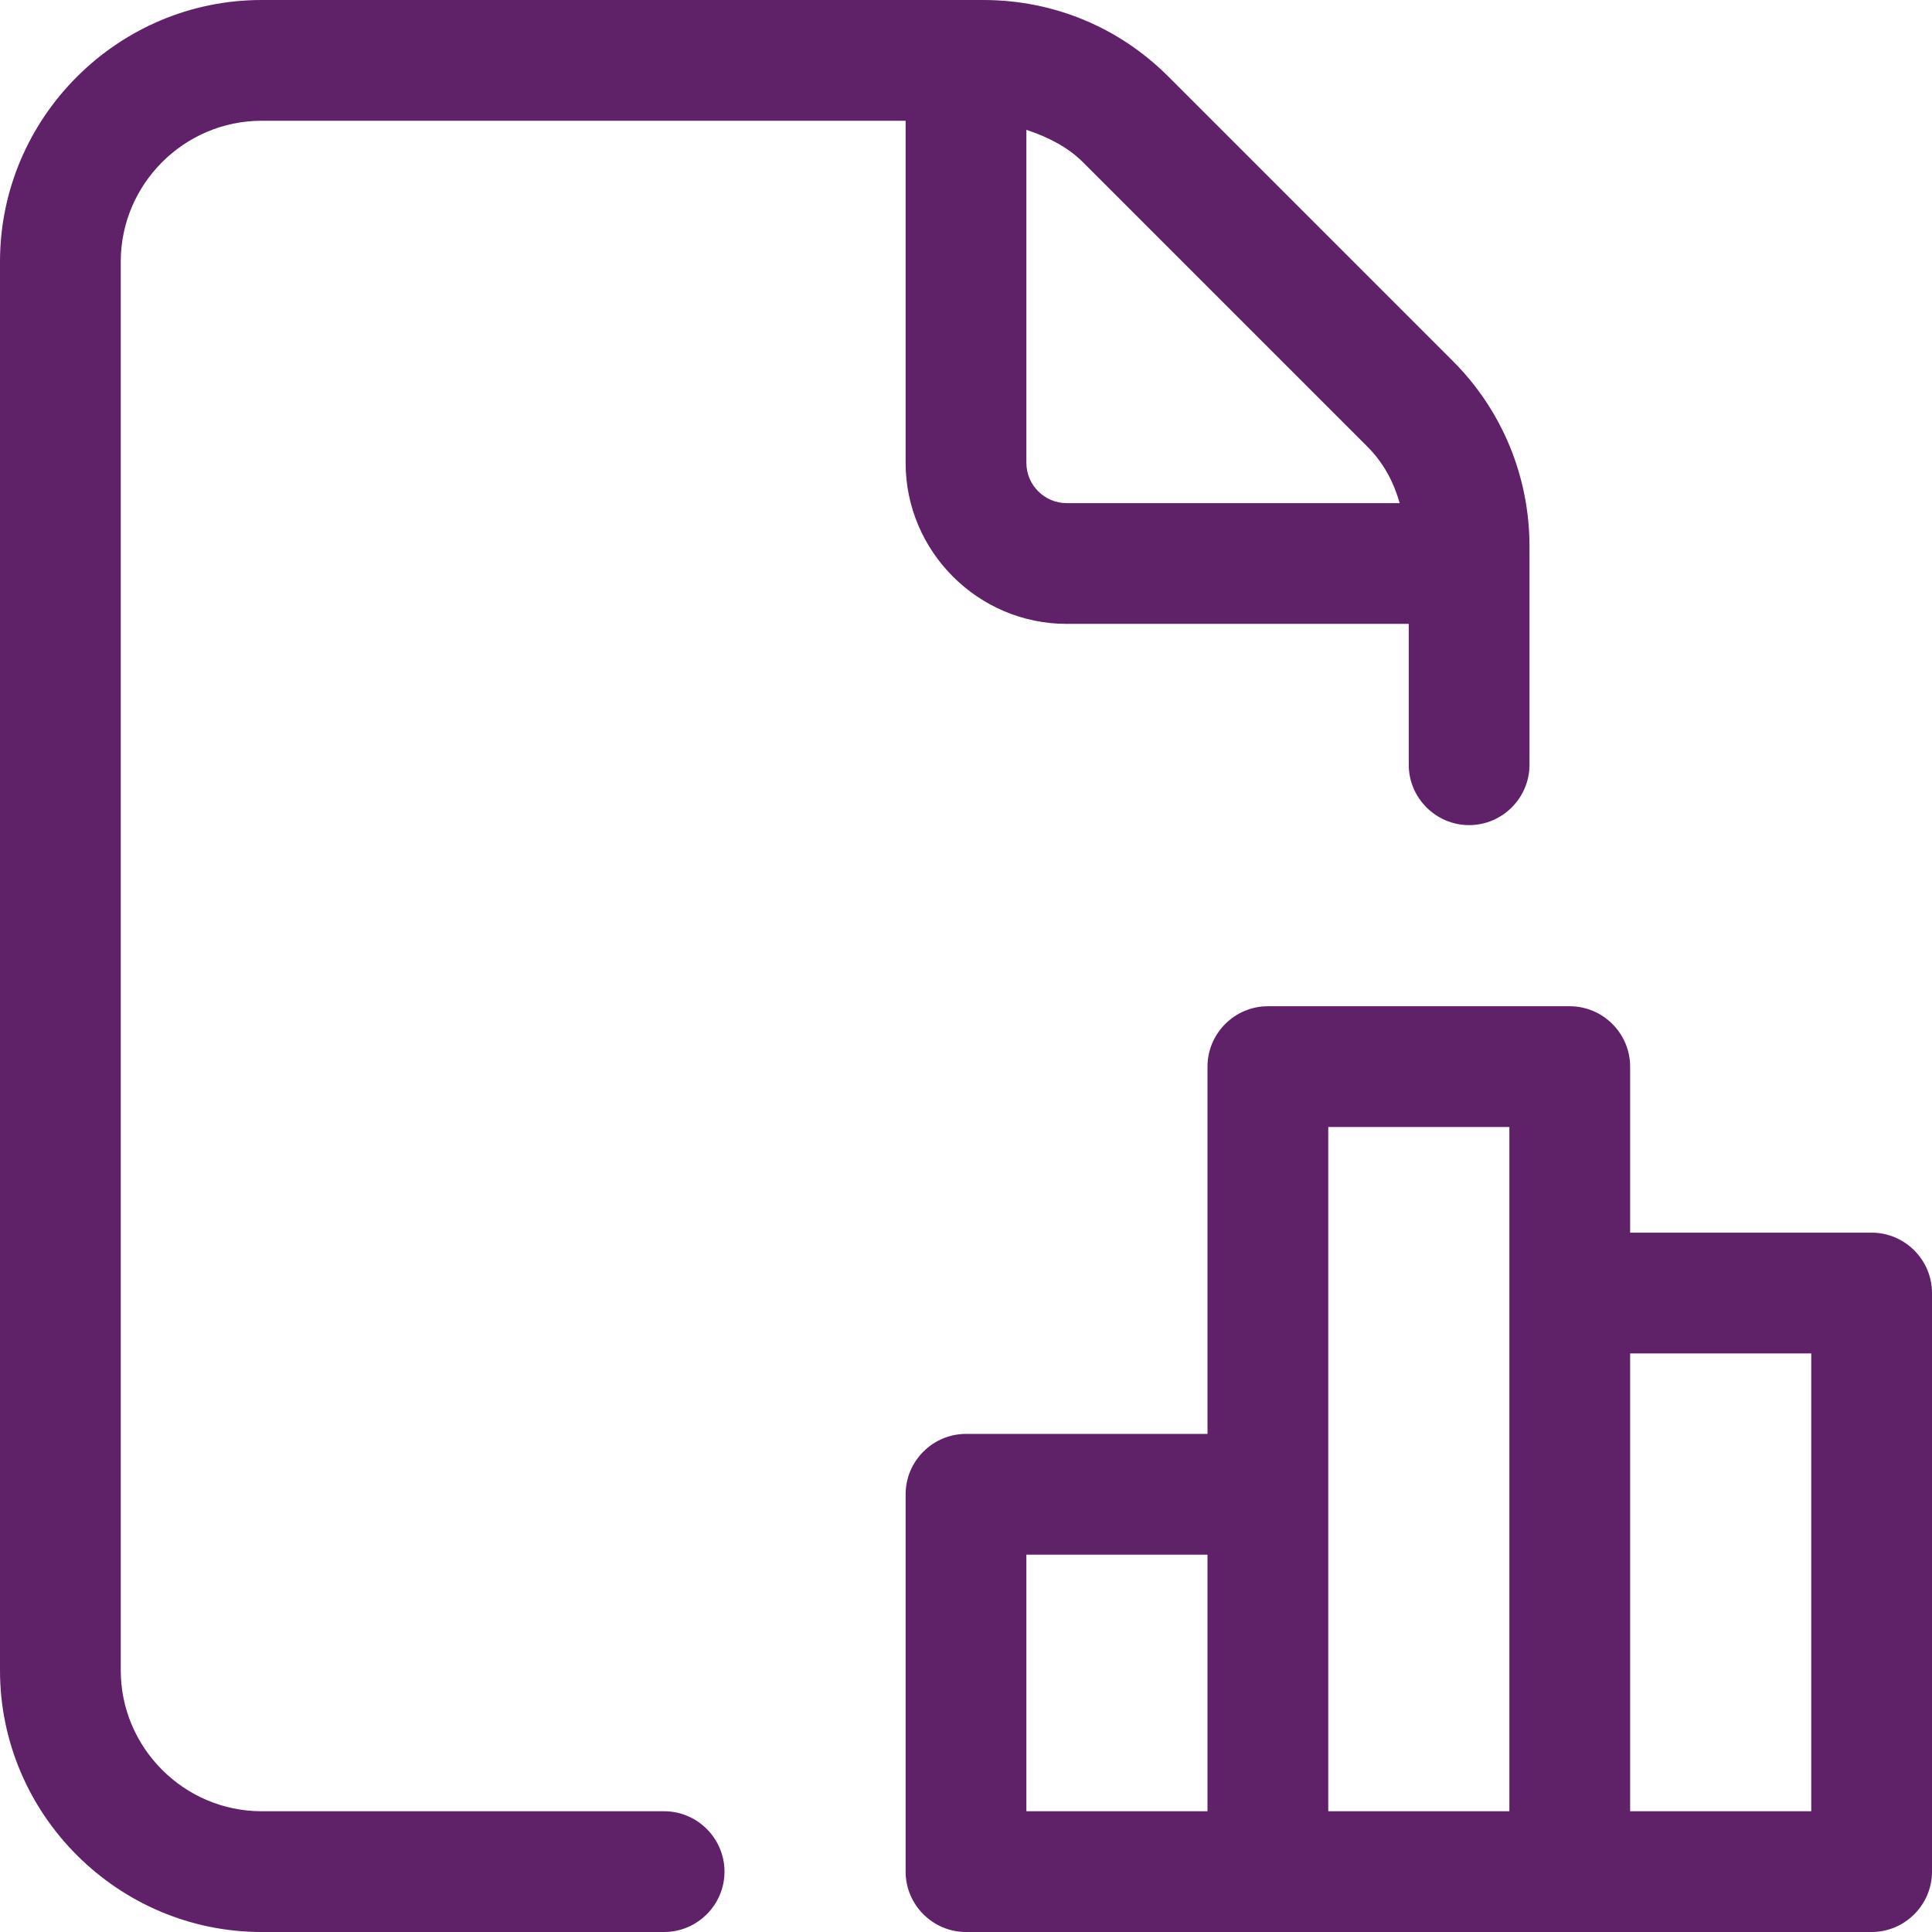 <?xml version="1.0" encoding="UTF-8"?><svg xmlns="http://www.w3.org/2000/svg" id="Layer_26821e7e7f6500" data-name="Layer 2" viewBox="0 0 19.2 19.2" aria-hidden="true" width="19px" height="19px">
  <defs><linearGradient class="cerosgradient" data-cerosgradient="true" id="CerosGradient_id2c7dbedbe" gradientUnits="userSpaceOnUse" x1="50%" y1="100%" x2="50%" y2="0%"><stop offset="0%" stop-color="#d1d1d1"/><stop offset="100%" stop-color="#d1d1d1"/></linearGradient><linearGradient/>
    <style>
      .cls-1-6821e7e7f6500{
        fill: #5f2167;
      }
    </style>
  </defs>
  <g id="Icons6821e7e7f6500">
    <g>
      <path class="cls-1-6821e7e7f6500" d="M6.6,18H2.6c-.77,0-1.4-.63-1.4-1.4V2.6c0-.77.63-1.4,1.4-1.4h6.4v3.4c0,.88.72,1.6,1.6,1.6h3.4v1.4c0,.33.27.6.6.6s.6-.27.6-.6v-2.17c0-.69-.27-1.35-.76-1.84l-2.83-2.83c-.49-.49-1.14-.76-1.84-.76H2.6C1.17,0,0,1.17,0,2.6v14c0,1.43,1.17,2.6,2.6,2.6h4c.33,0,.6-.27.6-.6s-.27-.6-.6-.6ZM10.2,1.29c.21.07.41.17.56.32l2.83,2.83c.16.16.26.35.32.56h-3.31c-.22,0-.4-.18-.4-.4V1.29Z"/>
      <path class="cls-1-6821e7e7f6500" d="M18.6,12.25h-2.4v-1.65c0-.33-.27-.6-.6-.6h-3c-.33,0-.6.27-.6.6v3.65h-2.4c-.33,0-.6.27-.6.6v3.75c0,.33.27.6.6.6h9c.33,0,.6-.27.6-.6v-5.75c0-.33-.27-.6-.6-.6ZM12,18h-1.8v-2.55h1.8v2.55ZM15,12.85v5.15h-1.8v-6.8h1.8v1.65ZM18,18h-1.8v-4.55h1.8v4.55Z"/>
    </g>
  </g>
</svg>